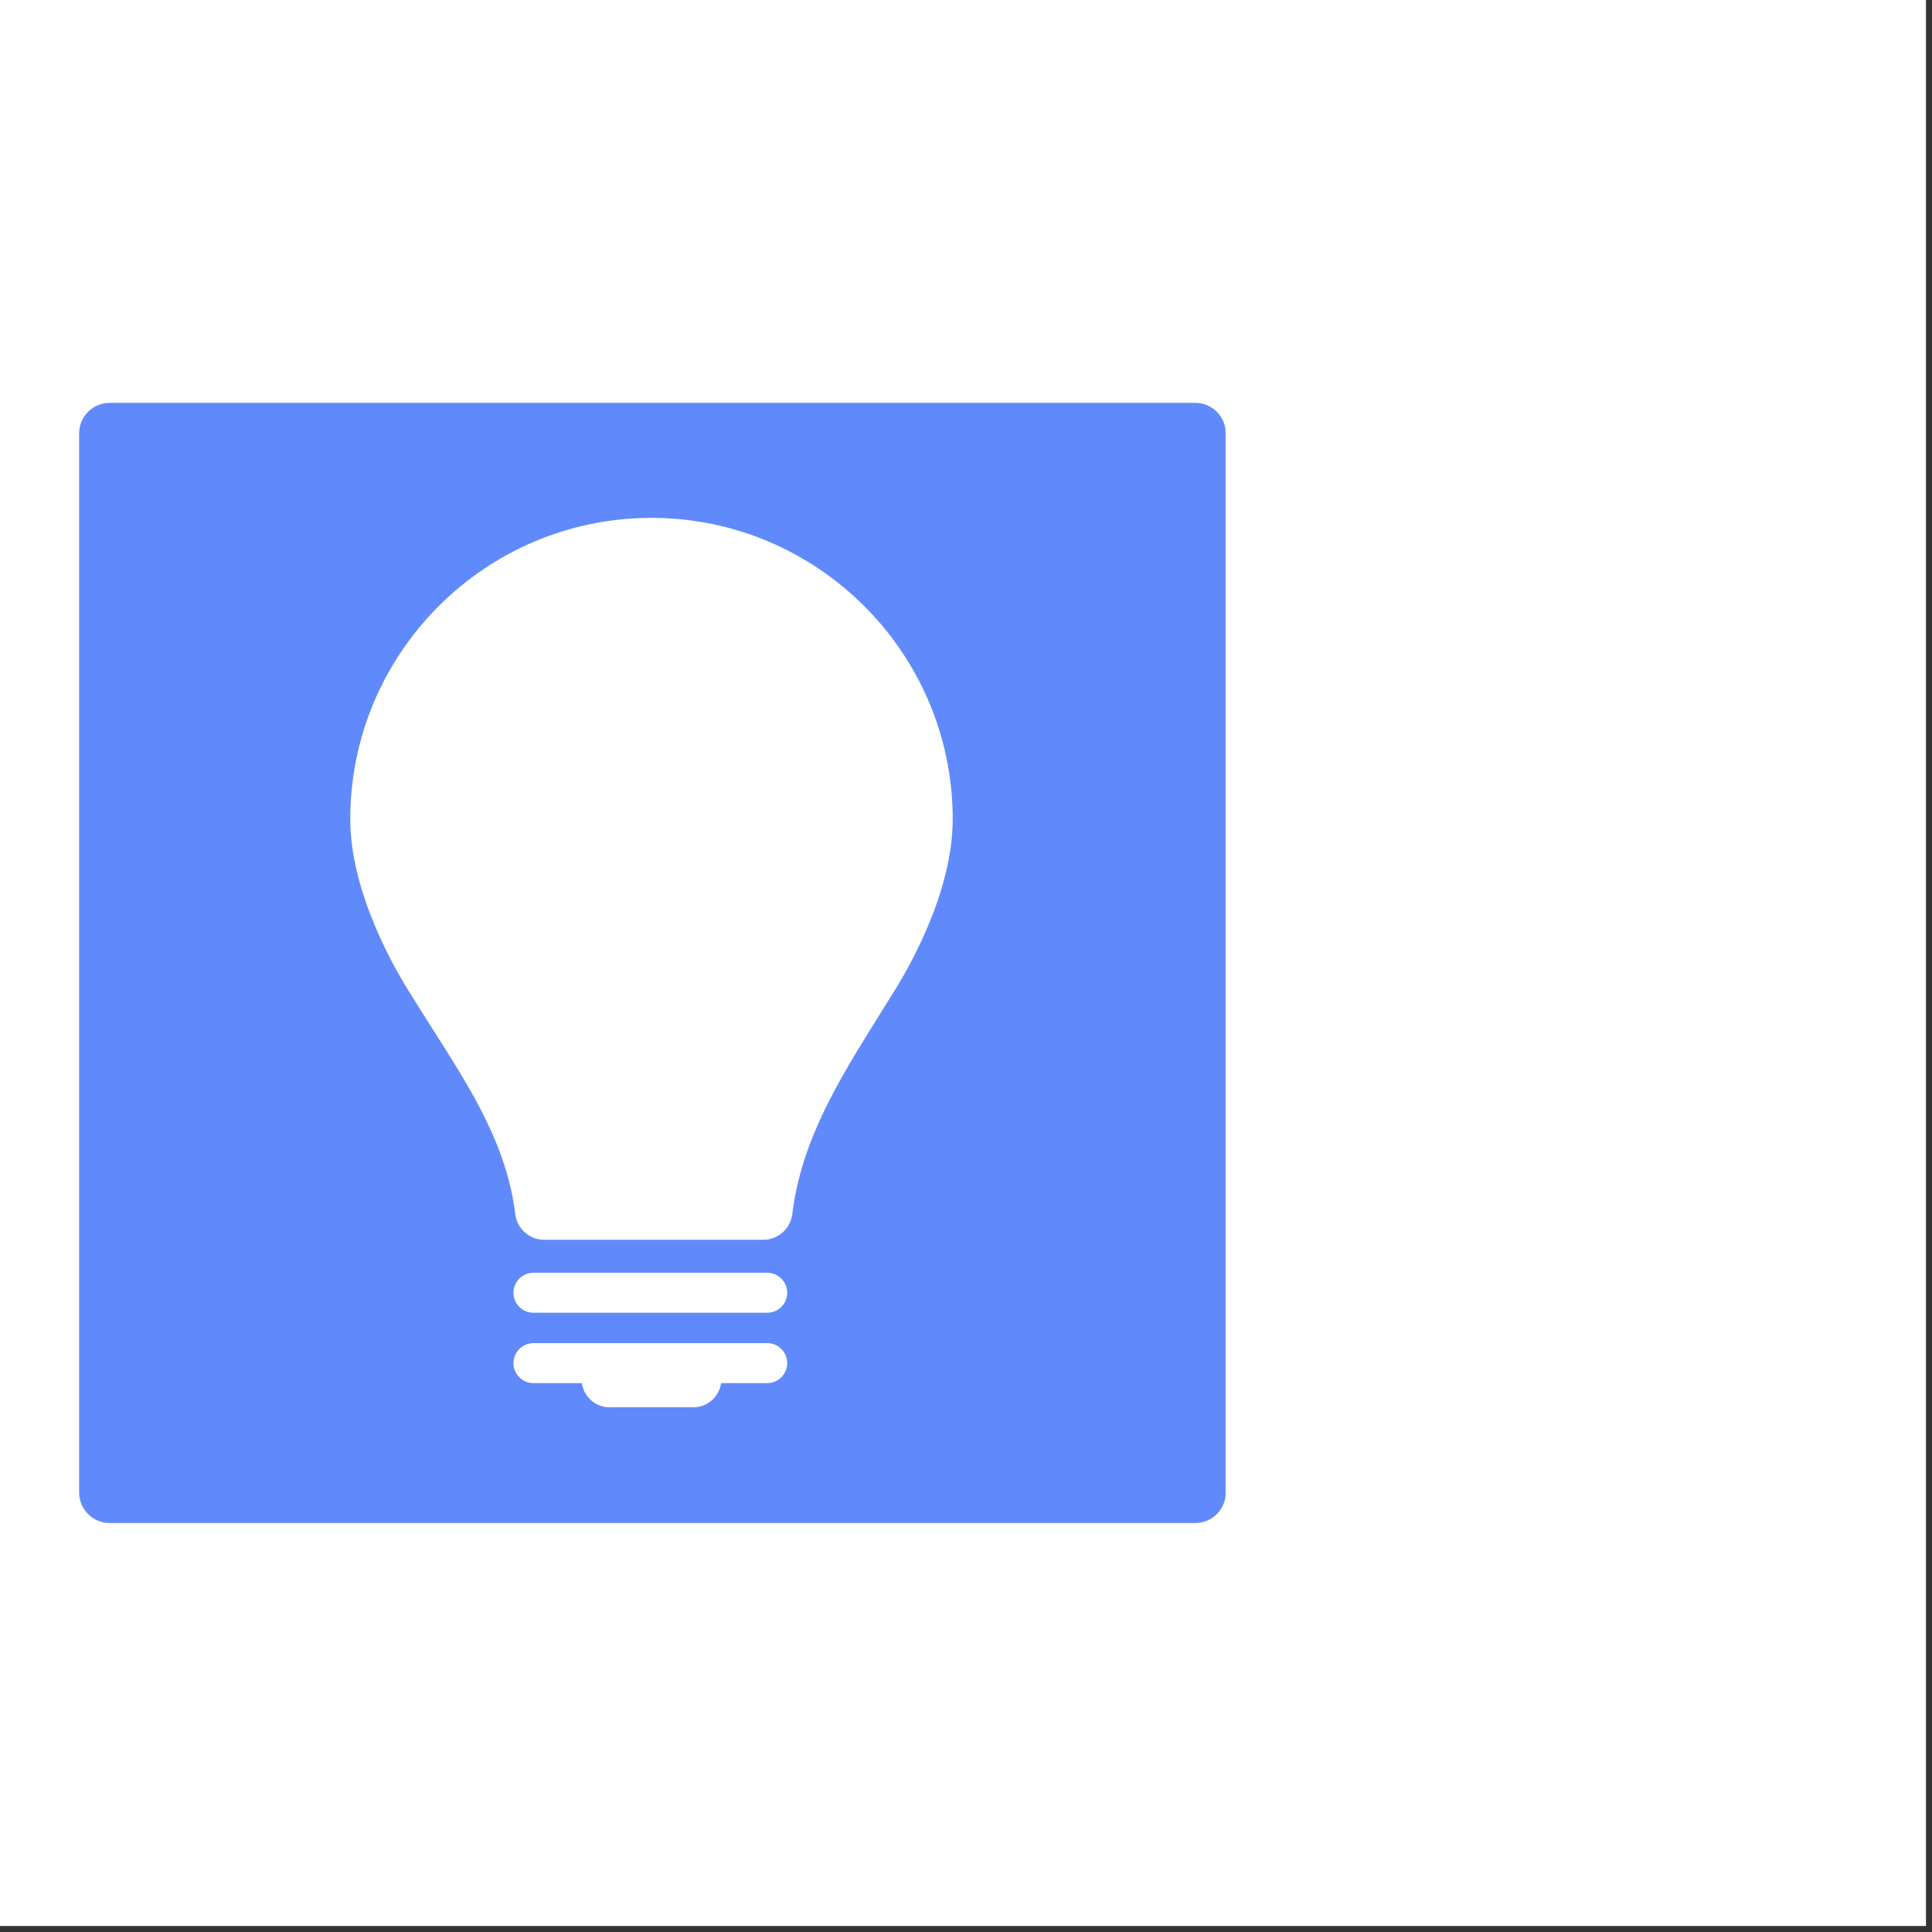 <?xml version="1.0" encoding="UTF-8"?> <svg xmlns="http://www.w3.org/2000/svg" xmlns:xlink="http://www.w3.org/1999/xlink" width="315" zoomAndPan="magnify" viewBox="0 0 236.25 236.25" height="315" preserveAspectRatio="xMidYMid meet" version="1.0"><rect x="0" y="0" width="236.25" height="236.25" fill="#333333" stroke="none"/><defs><clipPath id="e521a71d35"><path d="M 0 0 L 235.504 0 L 235.504 235.504 L 0 235.504 Z M 0 0 " clip-rule="nonzero"></path></clipPath><clipPath id="05e7a95560"><path d="M 9.676 49.262 L 150 49.262 L 150 186.242 L 9.676 186.242 Z M 9.676 49.262 " clip-rule="nonzero"></path></clipPath><clipPath id="df8704744b"><path d="M 13.414 49.262 L 146.152 49.262 C 147.145 49.262 148.098 49.652 148.797 50.355 C 149.5 51.055 149.891 52.008 149.891 53 L 149.891 182.504 C 149.891 183.496 149.5 184.445 148.797 185.148 C 148.098 185.848 147.145 186.242 146.152 186.242 L 13.414 186.242 C 12.422 186.242 11.469 185.848 10.77 185.148 C 10.066 184.445 9.676 183.496 9.676 182.504 L 9.676 53 C 9.676 52.008 10.066 51.055 10.77 50.355 C 11.469 49.652 12.422 49.262 13.414 49.262 Z M 13.414 49.262 " clip-rule="nonzero"></path></clipPath><clipPath id="31fda4b86d"><path d="M 0.676 0.262 L 141 0.262 L 141 137.242 L 0.676 137.242 Z M 0.676 0.262 " clip-rule="nonzero"></path></clipPath><clipPath id="d4515b1830"><path d="M 4.414 0.262 L 137.152 0.262 C 138.145 0.262 139.098 0.652 139.797 1.355 C 140.5 2.055 140.891 3.008 140.891 4 L 140.891 133.504 C 140.891 134.496 140.5 135.445 139.797 136.148 C 139.098 136.848 138.145 137.242 137.152 137.242 L 4.414 137.242 C 3.422 137.242 2.469 136.848 1.77 136.148 C 1.066 135.445 0.676 134.496 0.676 133.504 L 0.676 4 C 0.676 3.008 1.066 2.055 1.77 1.355 C 2.469 0.652 3.422 0.262 4.414 0.262 Z M 4.414 0.262 " clip-rule="nonzero"></path></clipPath><clipPath id="ff12ee81e0"><rect x="0" width="141" y="0" height="138"></rect></clipPath><clipPath id="f4b3b7586c"><path d="M 42.766 63.316 L 116.781 63.316 L 116.781 152 L 42.766 152 Z M 42.766 63.316 " clip-rule="nonzero"></path></clipPath><clipPath id="15fbb6406d"><path d="M 62 164 L 97 164 L 97 172.469 L 62 172.469 Z M 62 164 " clip-rule="nonzero"></path></clipPath></defs><g clip-path="url(#e521a71d35)"><path fill="#ffffff" d="M 0 0 L 235.504 0 L 235.504 235.504 L 0 235.504 Z M 0 0 " fill-opacity="1" fill-rule="nonzero"></path><path fill="#ffffff" d="M 0 0 L 235.504 0 L 235.504 235.504 L 0 235.504 Z M 0 0 " fill-opacity="1" fill-rule="nonzero"></path></g><g clip-path="url(#05e7a95560)"><g clip-path="url(#df8704744b)"><g transform="matrix(1, 0, 0, 1, 9, 49)"><g clip-path="url(#ff12ee81e0)"><g clip-path="url(#31fda4b86d)"><g clip-path="url(#d4515b1830)"><path fill="#608afc" d="M 0.676 0.262 L 140.867 0.262 L 140.867 137.242 L 0.676 137.242 Z M 0.676 0.262 " fill-opacity="1" fill-rule="nonzero"></path></g></g></g></g></g></g><g clip-path="url(#f4b3b7586c)"><path fill="#ffffff" d="M 107.375 124.371 L 109.012 121.738 C 110.742 119.055 116.5 109.414 116.5 100.168 C 116.5 79.859 99.973 63.328 79.664 63.328 C 59.352 63.328 42.832 79.859 42.832 100.168 C 42.832 109.402 48.594 119.047 50.363 121.801 C 50.316 121.738 52.973 125.949 52.973 125.949 C 57.609 133.211 61.98 140.082 63.012 148.469 C 63.23 150.262 64.75 151.605 66.547 151.605 L 93.34 151.605 C 95.133 151.605 96.656 150.262 96.879 148.477 C 97.992 139.438 102.551 132.109 107.375 124.371 Z M 107.375 124.371 " fill-opacity="1" fill-rule="nonzero"></path></g><path fill="#ffffff" d="M 93.82 155.637 L 65.23 155.637 C 63.883 155.637 62.789 156.734 62.789 158.082 C 62.789 159.434 63.883 160.523 65.23 160.523 L 93.82 160.523 C 95.168 160.523 96.262 159.434 96.262 158.082 C 96.262 156.738 95.168 155.637 93.82 155.637 Z M 93.82 155.637 " fill-opacity="1" fill-rule="nonzero"></path><g clip-path="url(#15fbb6406d)"><path fill="#ffffff" d="M 93.82 164.242 L 65.23 164.242 C 63.883 164.242 62.789 165.344 62.789 166.688 C 62.789 168.039 63.883 169.129 65.23 169.129 L 71.148 169.129 C 71.391 170.797 72.801 172.086 74.535 172.086 L 84.789 172.086 C 86.527 172.086 87.941 170.797 88.18 169.129 L 93.82 169.129 C 95.168 169.129 96.262 168.039 96.262 166.688 C 96.262 165.344 95.168 164.242 93.82 164.242 Z M 93.82 164.242 " fill-opacity="1" fill-rule="nonzero"></path></g></svg> 